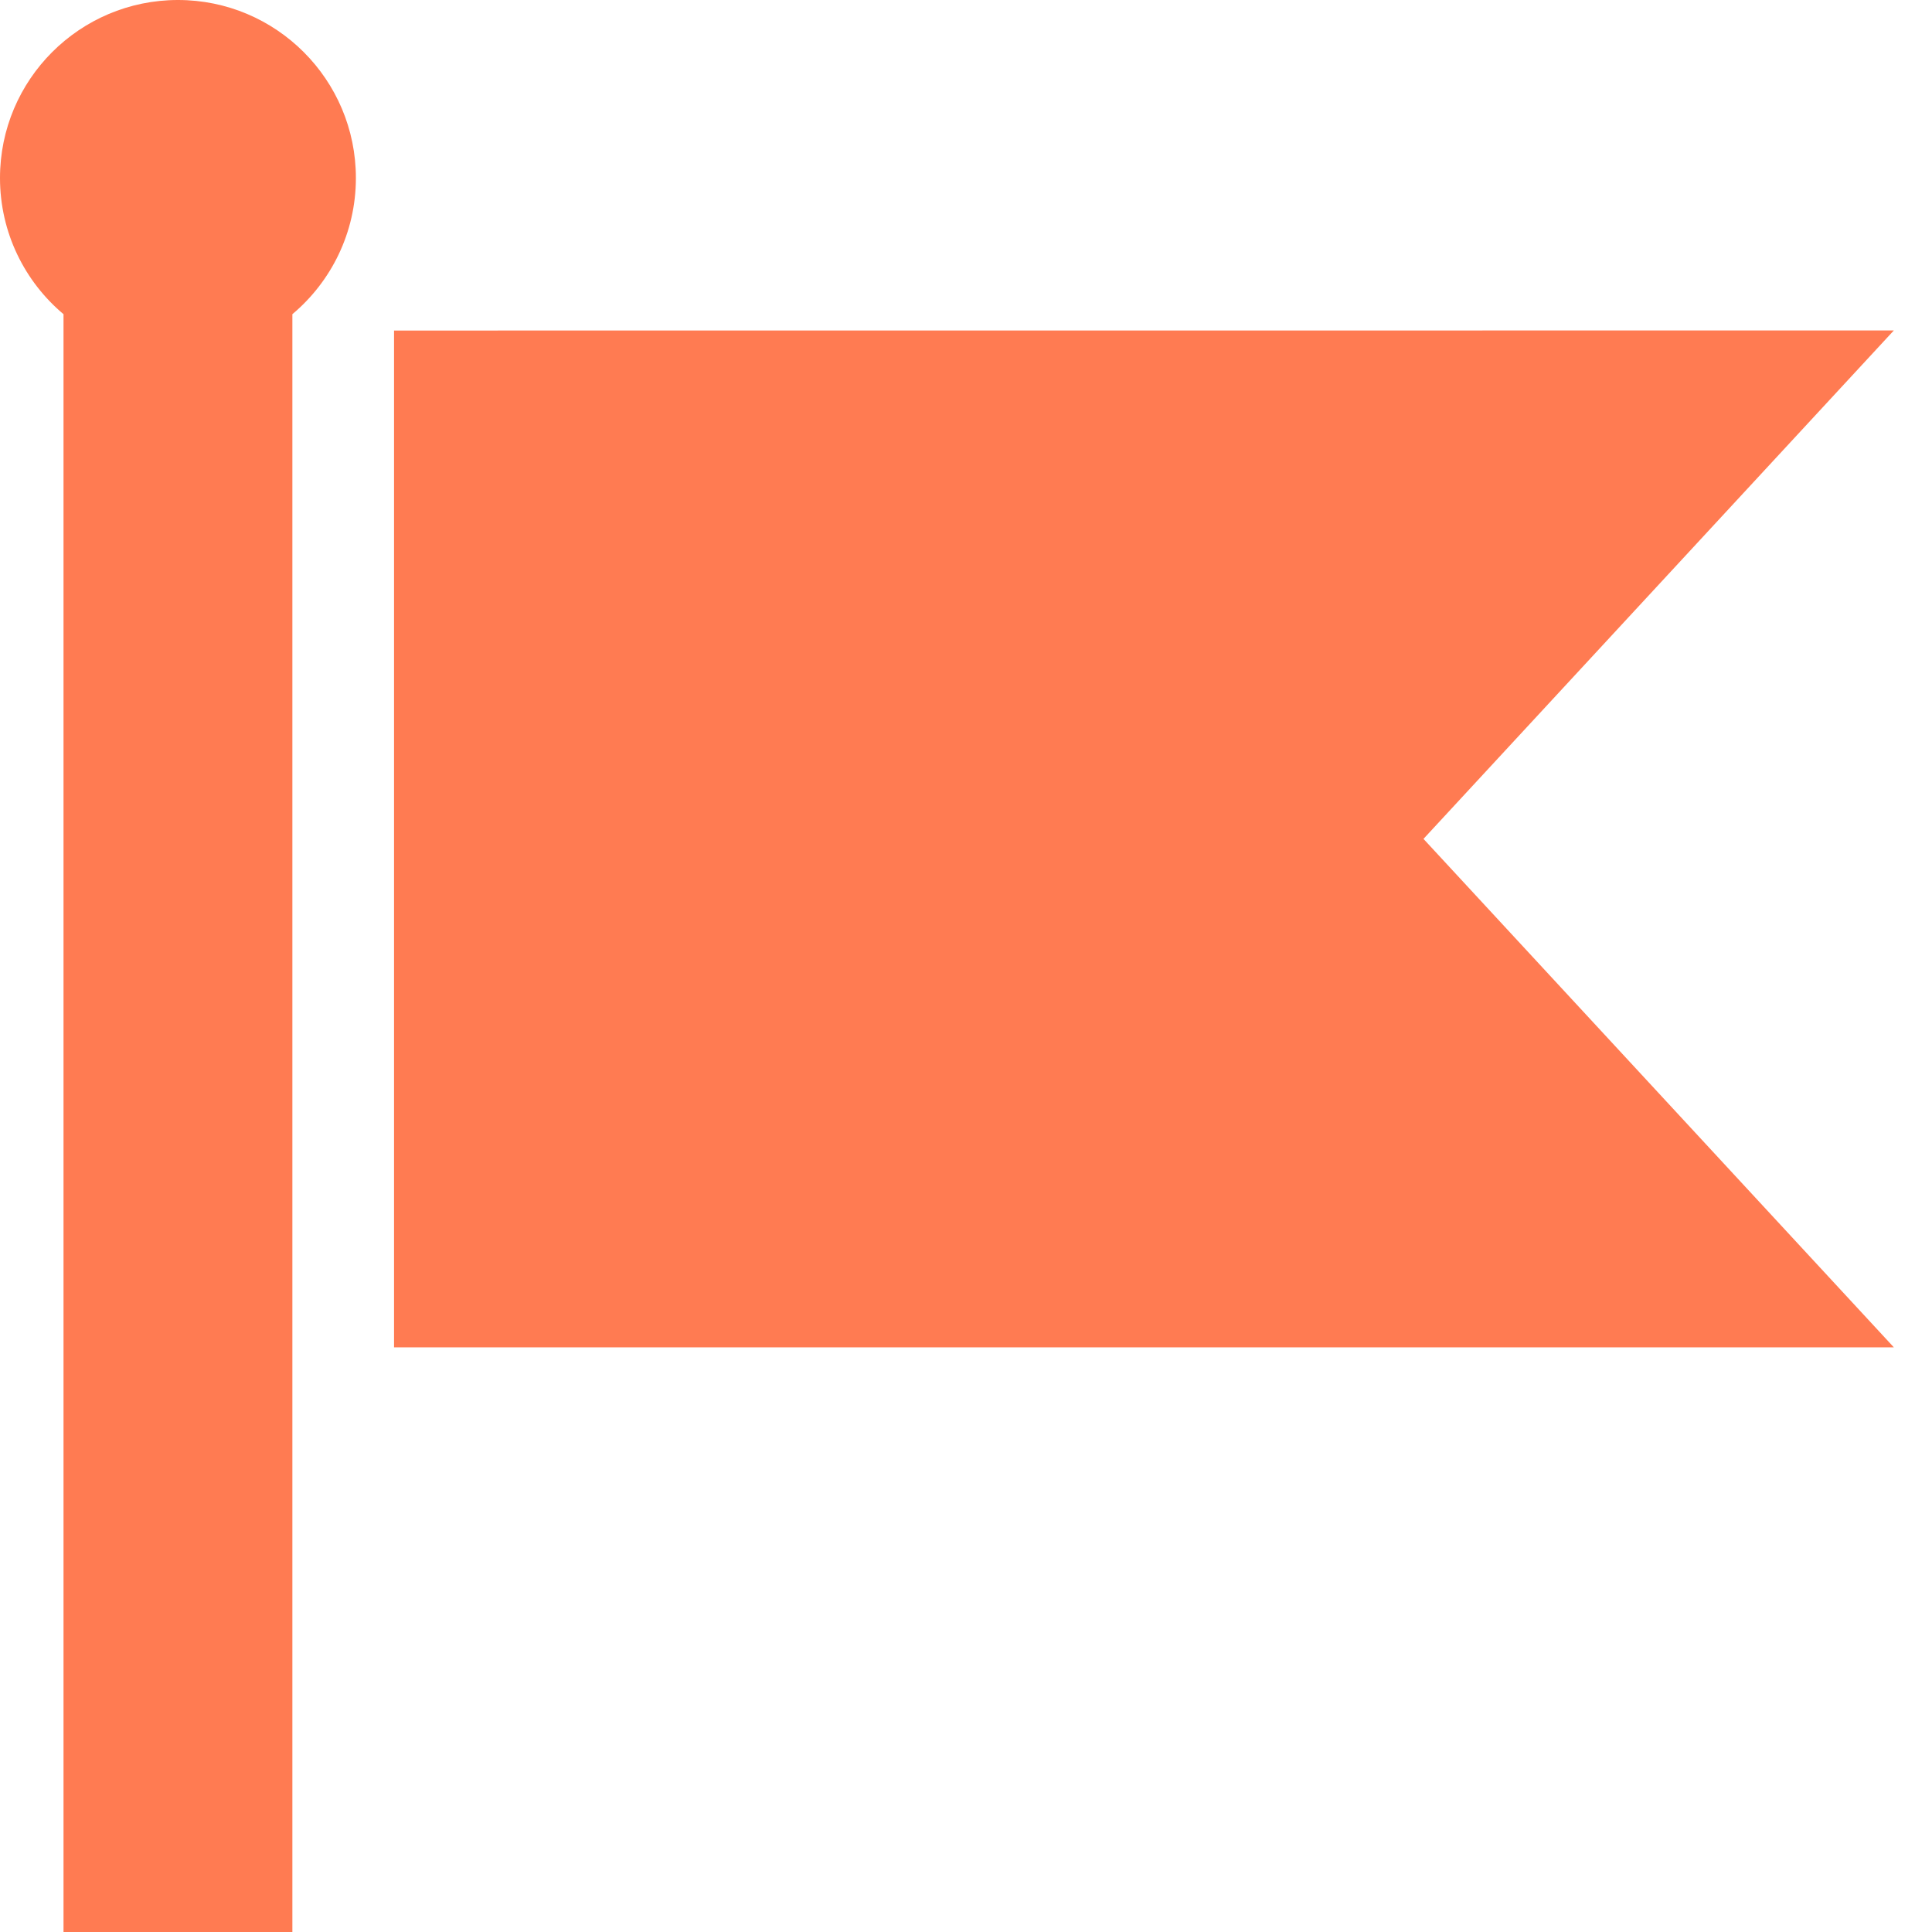 <?xml version="1.0" encoding="UTF-8"?>
<svg xmlns="http://www.w3.org/2000/svg" width="24" height="24" viewBox="0 0 24 24">
  <path fill="#FF7B52" d="M2.211,0 C3.431,0 4.421,0.99 4.421,2.211 C4.421,2.89 4.114,3.498 3.632,3.903 L3.632,24 L0.789,24 L0.789,3.903 C0.307,3.498 0,2.89 0,2.211 C0,0.99 0.99,0 2.211,0 Z M23.526,4.105 L17.683,10.421 L23.526,16.737 L4.895,16.737 L4.895,4.106 L23.526,4.105 Z"></path>
</svg>
